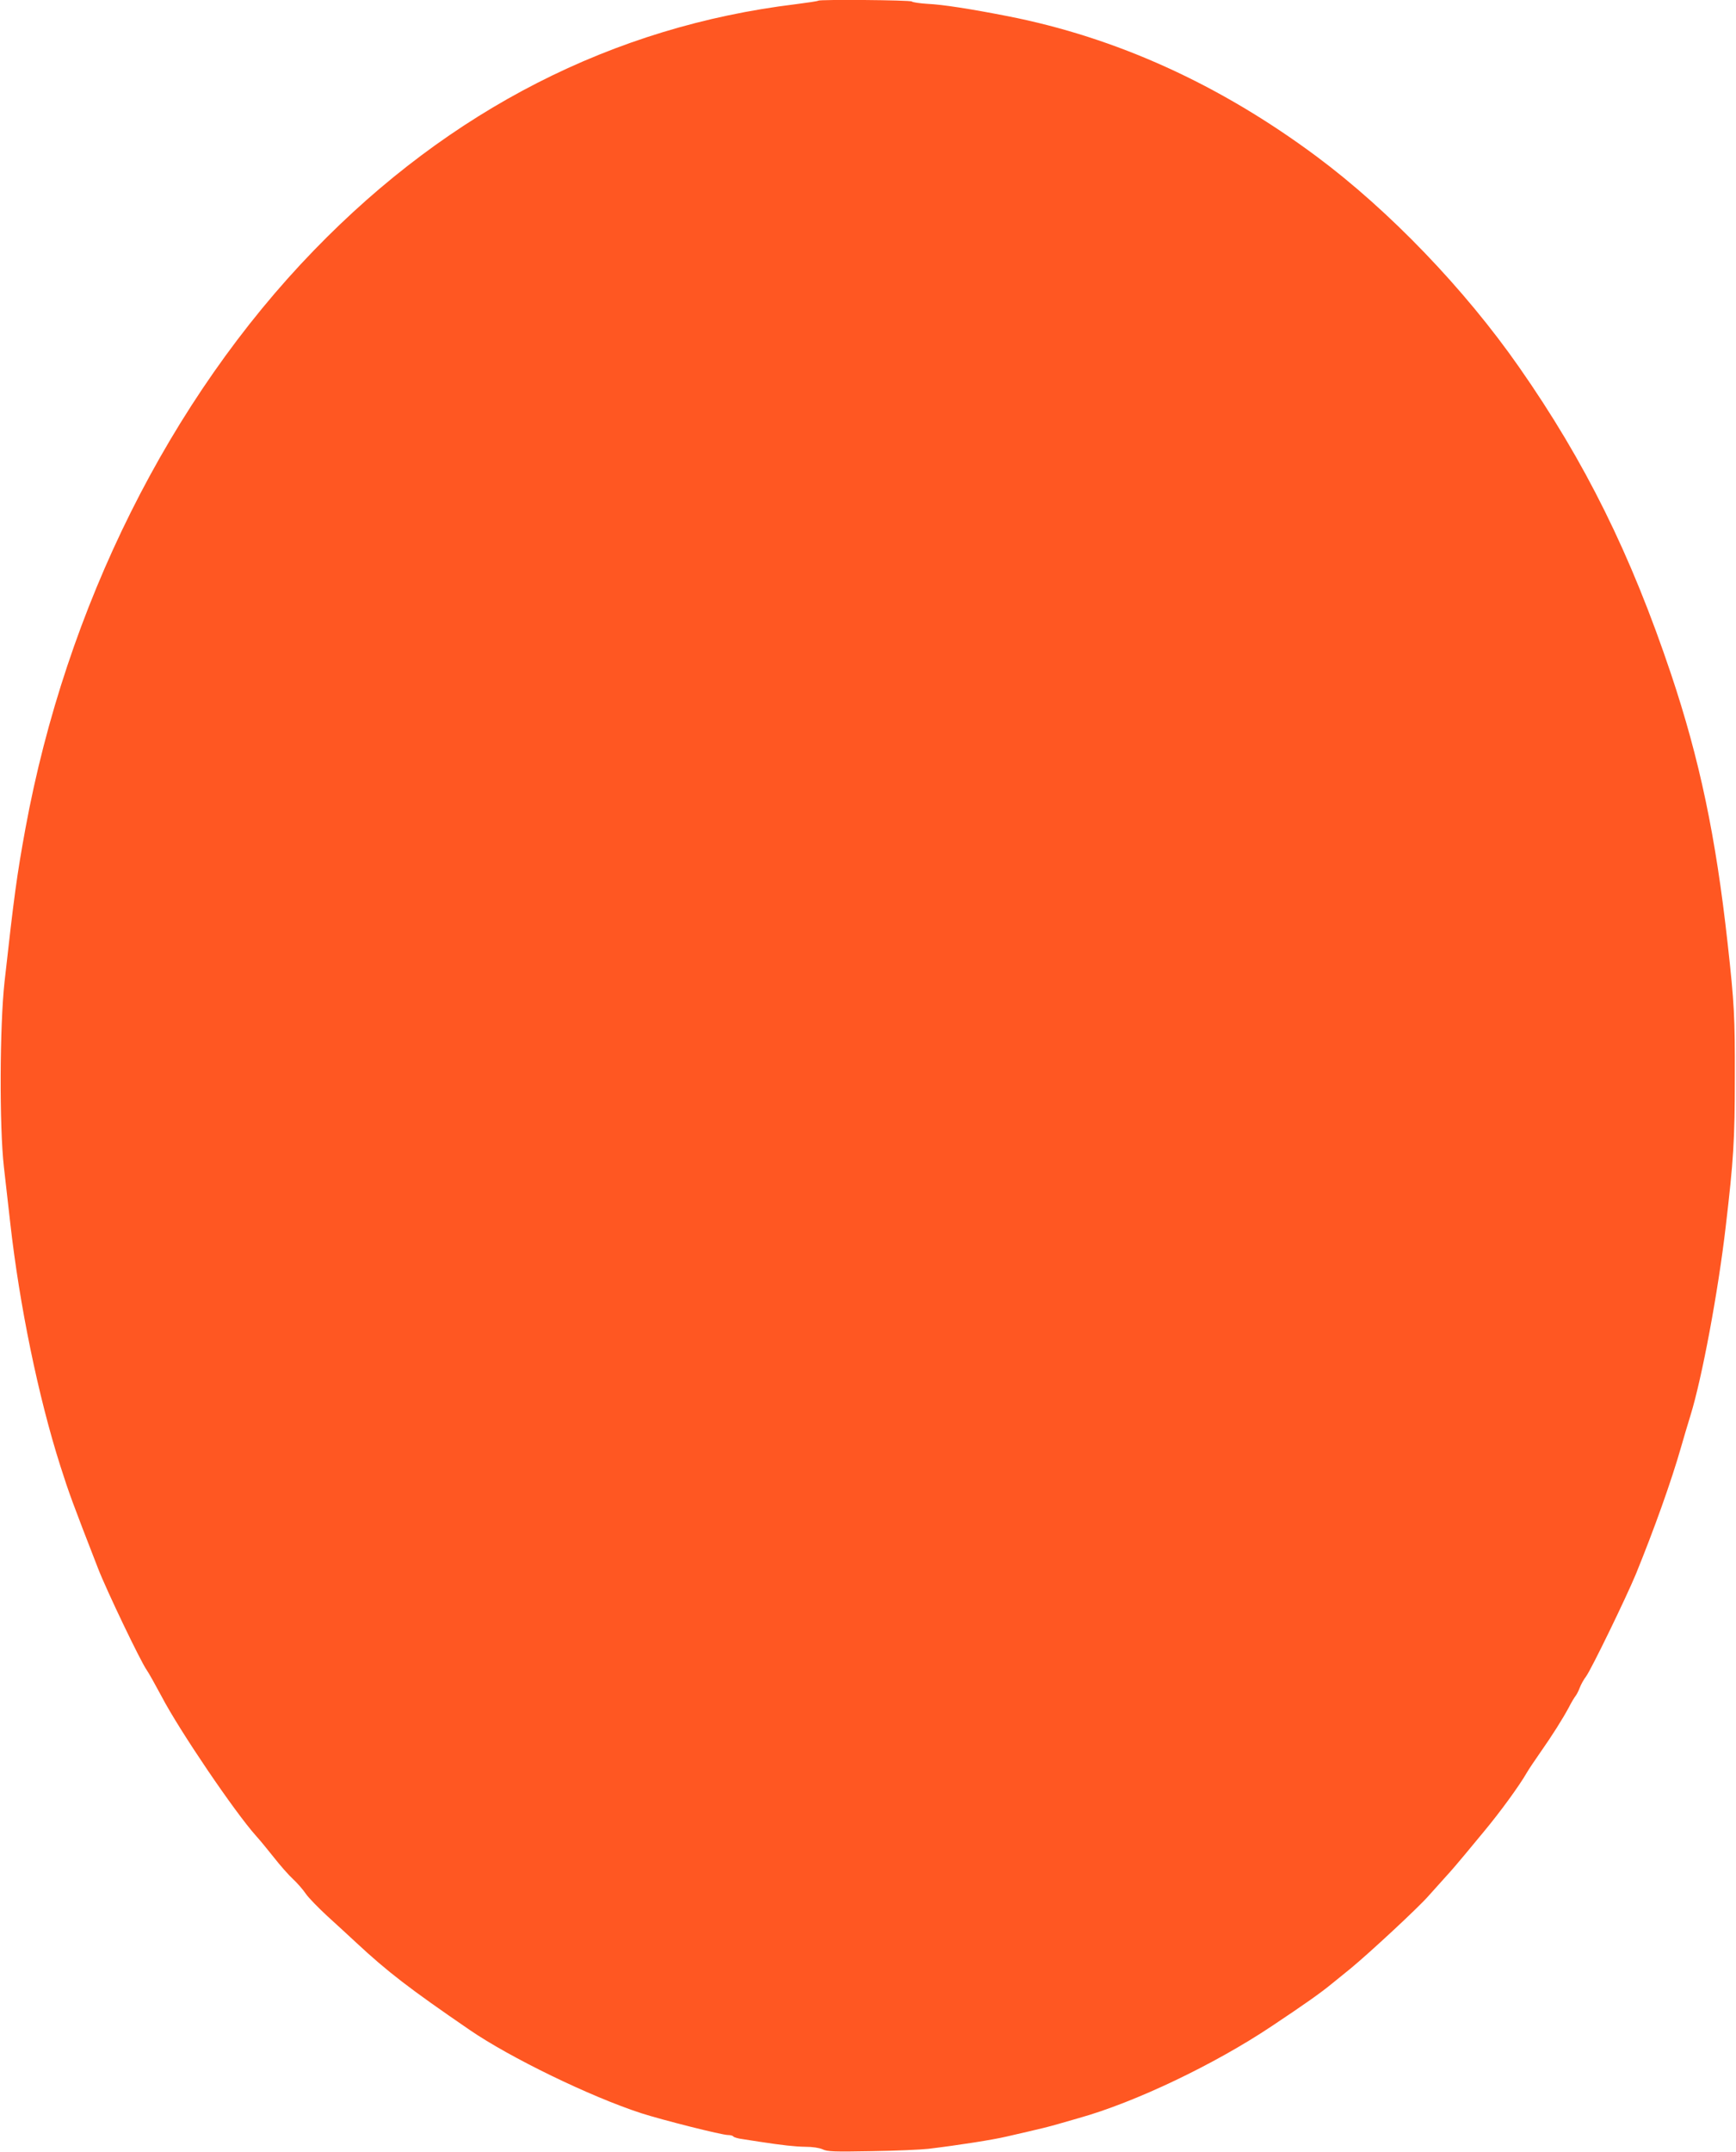 <?xml version="1.0" standalone="no"?>
<!DOCTYPE svg PUBLIC "-//W3C//DTD SVG 20010904//EN"
 "http://www.w3.org/TR/2001/REC-SVG-20010904/DTD/svg10.dtd">
<svg version="1.0" xmlns="http://www.w3.org/2000/svg"
 width="1033pt" height="1280pt" viewBox="0 0 1033 1280"
 preserveAspectRatio="xMidYMid meet">
<g transform="translate(0,1280) scale(0.1,-0.1)"
fill="#ff5722" stroke="none">
<path d="M4869 12796 c-3 -3 -63 -12 -134 -21 -1086 -132 -2056 -627 -2866
-1463 -860 -887 -1476 -2123 -1718 -3442 -51 -279 -67 -398 -124 -910 -29
-264 -31 -861 -4 -1100 10 -85 27 -236 38 -335 55 -490 167 -1034 298 -1445
52 -163 71 -215 225 -611 50 -129 253 -553 289 -603 12 -17 51 -87 88 -156
106 -203 435 -688 563 -831 23 -25 70 -83 106 -128 36 -46 86 -103 112 -127
26 -24 61 -64 77 -88 17 -25 75 -84 128 -133 53 -48 131 -120 172 -158 187
-174 317 -274 676 -520 239 -164 716 -396 1020 -495 124 -40 480 -130 517
-130 15 0 29 -4 32 -9 3 -4 27 -12 53 -15 27 -4 73 -11 103 -16 137 -21 210
-29 273 -30 41 0 82 -6 102 -15 27 -14 72 -15 291 -11 143 2 295 9 339 14 182
22 385 54 465 73 47 11 105 24 130 30 66 15 119 28 175 44 28 8 84 24 125 36
333 93 807 319 1148 547 201 134 290 197 357 252 24 19 74 60 111 90 113 93
406 365 464 432 30 34 78 87 106 118 28 30 78 89 112 130 34 41 86 104 116
140 93 112 207 268 251 345 11 19 47 73 80 120 71 101 134 201 171 270 14 28
32 57 38 65 7 8 19 31 26 50 7 19 24 50 38 68 32 44 237 466 296 608 108 265
211 552 270 759 14 50 39 133 55 185 69 223 165 738 210 1125 46 392 54 511
54 885 1 359 -3 441 -43 800 -70 635 -167 1094 -336 1599 -240 715 -512 1265
-904 1826 -324 465 -773 932 -1204 1253 -578 430 -1193 709 -1841 836 -220 43
-386 69 -475 73 -47 3 -89 9 -94 14 -10 9 -548 13 -557 5z"/>
</g>
</svg>
